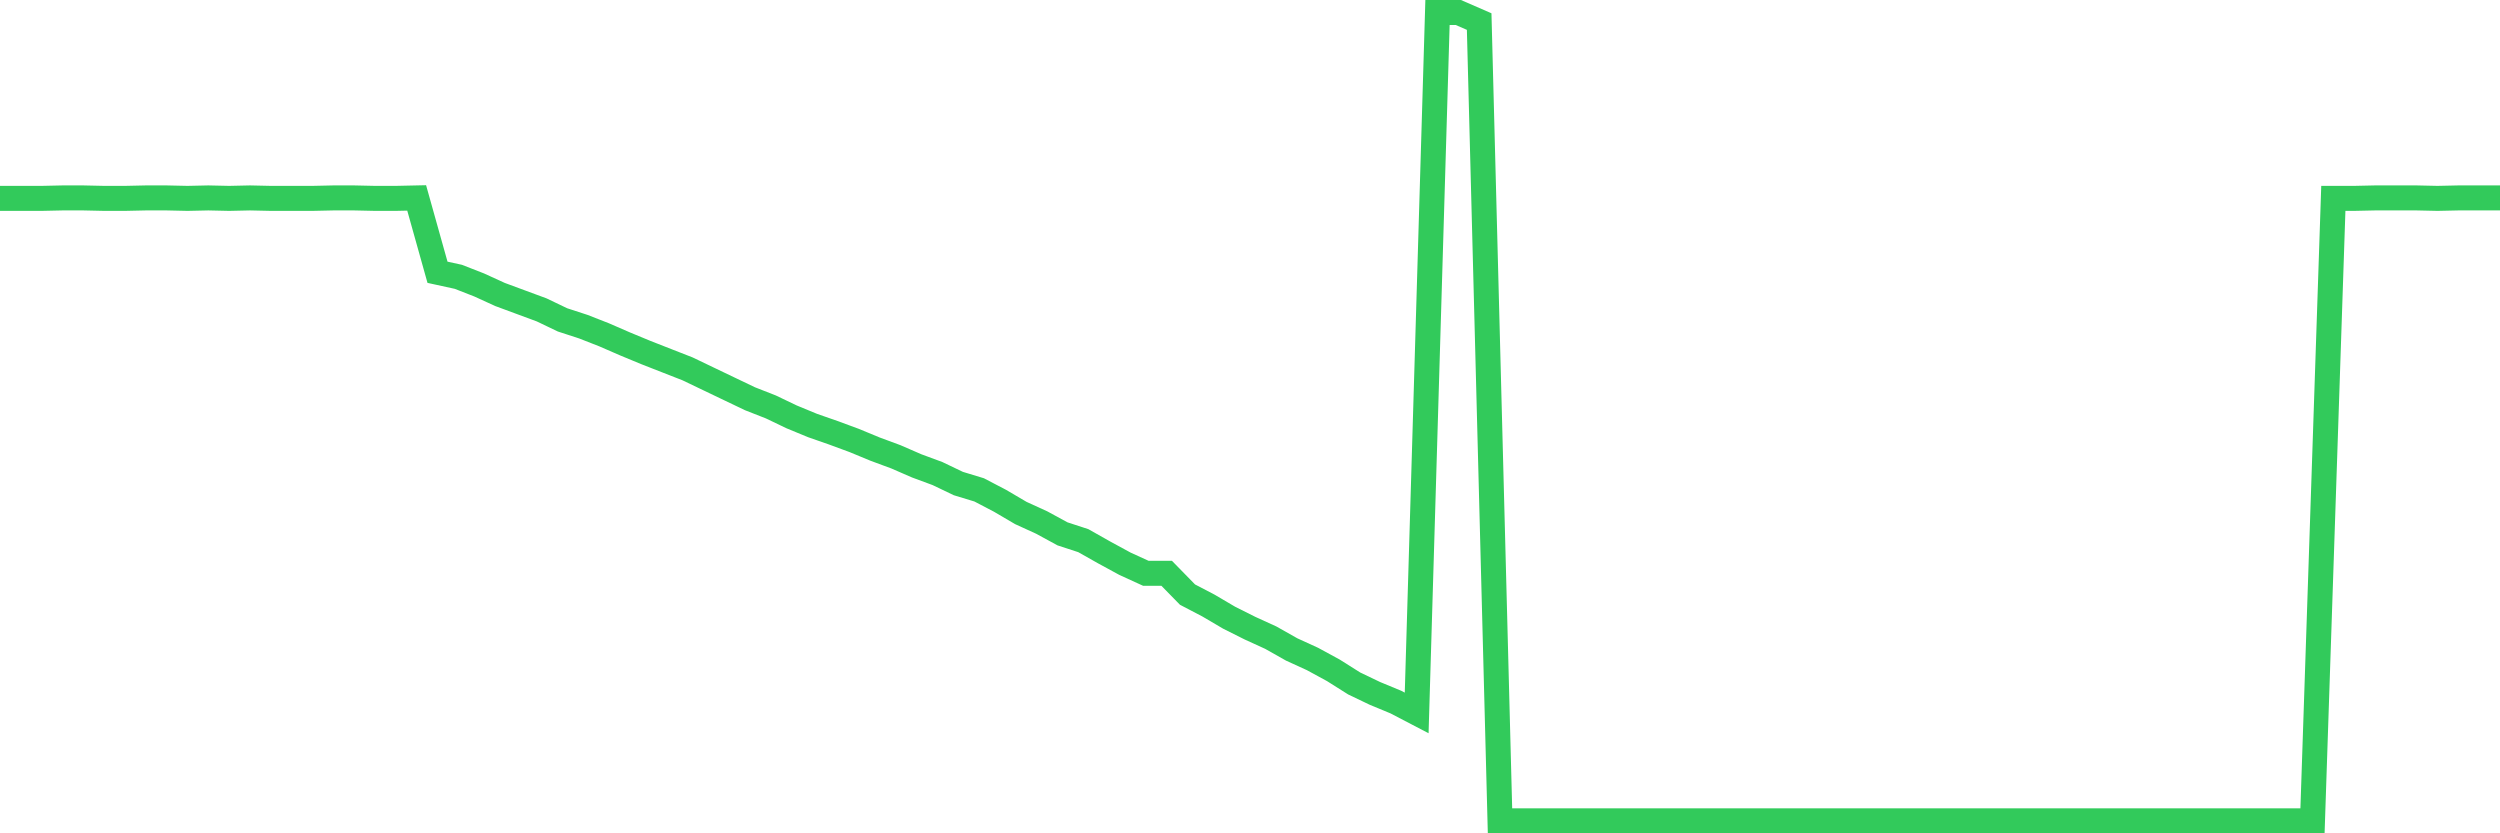 <svg
  xmlns="http://www.w3.org/2000/svg"
  xmlns:xlink="http://www.w3.org/1999/xlink"
  width="120"
  height="40"
  viewBox="0 0 120 40"
  preserveAspectRatio="none"
>
  <polyline
    points="0,9.522 1,9.522 2,9.522 3,9.5 4,9.5 5,9.522 6,9.522 7,9.5 8,9.5 9,9.522 10,9.5 11,9.522 12,9.5 13,9.522 14,9.522 15,9.522 16,9.5 17,9.5 18,9.522 19,9.522 20,9.5 21,13.069 22,13.287 23,13.678 24,14.135 25,14.505 26,14.875 27,15.354 28,15.68 29,16.072 30,16.507 31,16.921 32,17.313 33,17.704 34,18.183 35,18.662 36,19.14 37,19.532 38,20.011 39,20.424 40,20.773 41,21.142 42,21.556 43,21.926 44,22.361 45,22.731 46,23.21 47,23.514 48,24.037 49,24.624 50,25.081 51,25.625 52,25.952 53,26.517 54,27.061 55,27.518 56,27.518 57,28.541 58,29.063 59,29.651 60,30.152 61,30.609 62,31.174 63,31.631 64,32.175 65,32.806 66,33.285 67,33.699 68,34.221 69,0.6 70,0.6 71,1.035 72,39.4 73,39.4 74,39.4 75,39.4 76,39.4 77,39.4 78,39.4 79,39.4 80,39.4 81,39.4 82,39.4 83,39.4 84,39.4 85,39.4 86,39.4 87,39.4 88,39.4 89,39.4 90,39.4 91,39.4 92,39.4 93,39.4 94,39.4 95,39.4 96,39.4 97,39.4 98,39.4 99,39.4 100,39.4 101,39.4 102,39.4 103,39.4 104,39.4 105,39.4 106,39.4 107,39.4 108,39.4 109,39.4 110,39.4 111,39.4 112,9.522 113,9.522 114,9.5 115,9.5 116,9.5 117,9.522 118,9.5 119,9.5 120,9.5"
    fill="none"
    stroke="#32ca5b"
    stroke-width="1.2"
  >
  </polyline>
</svg>